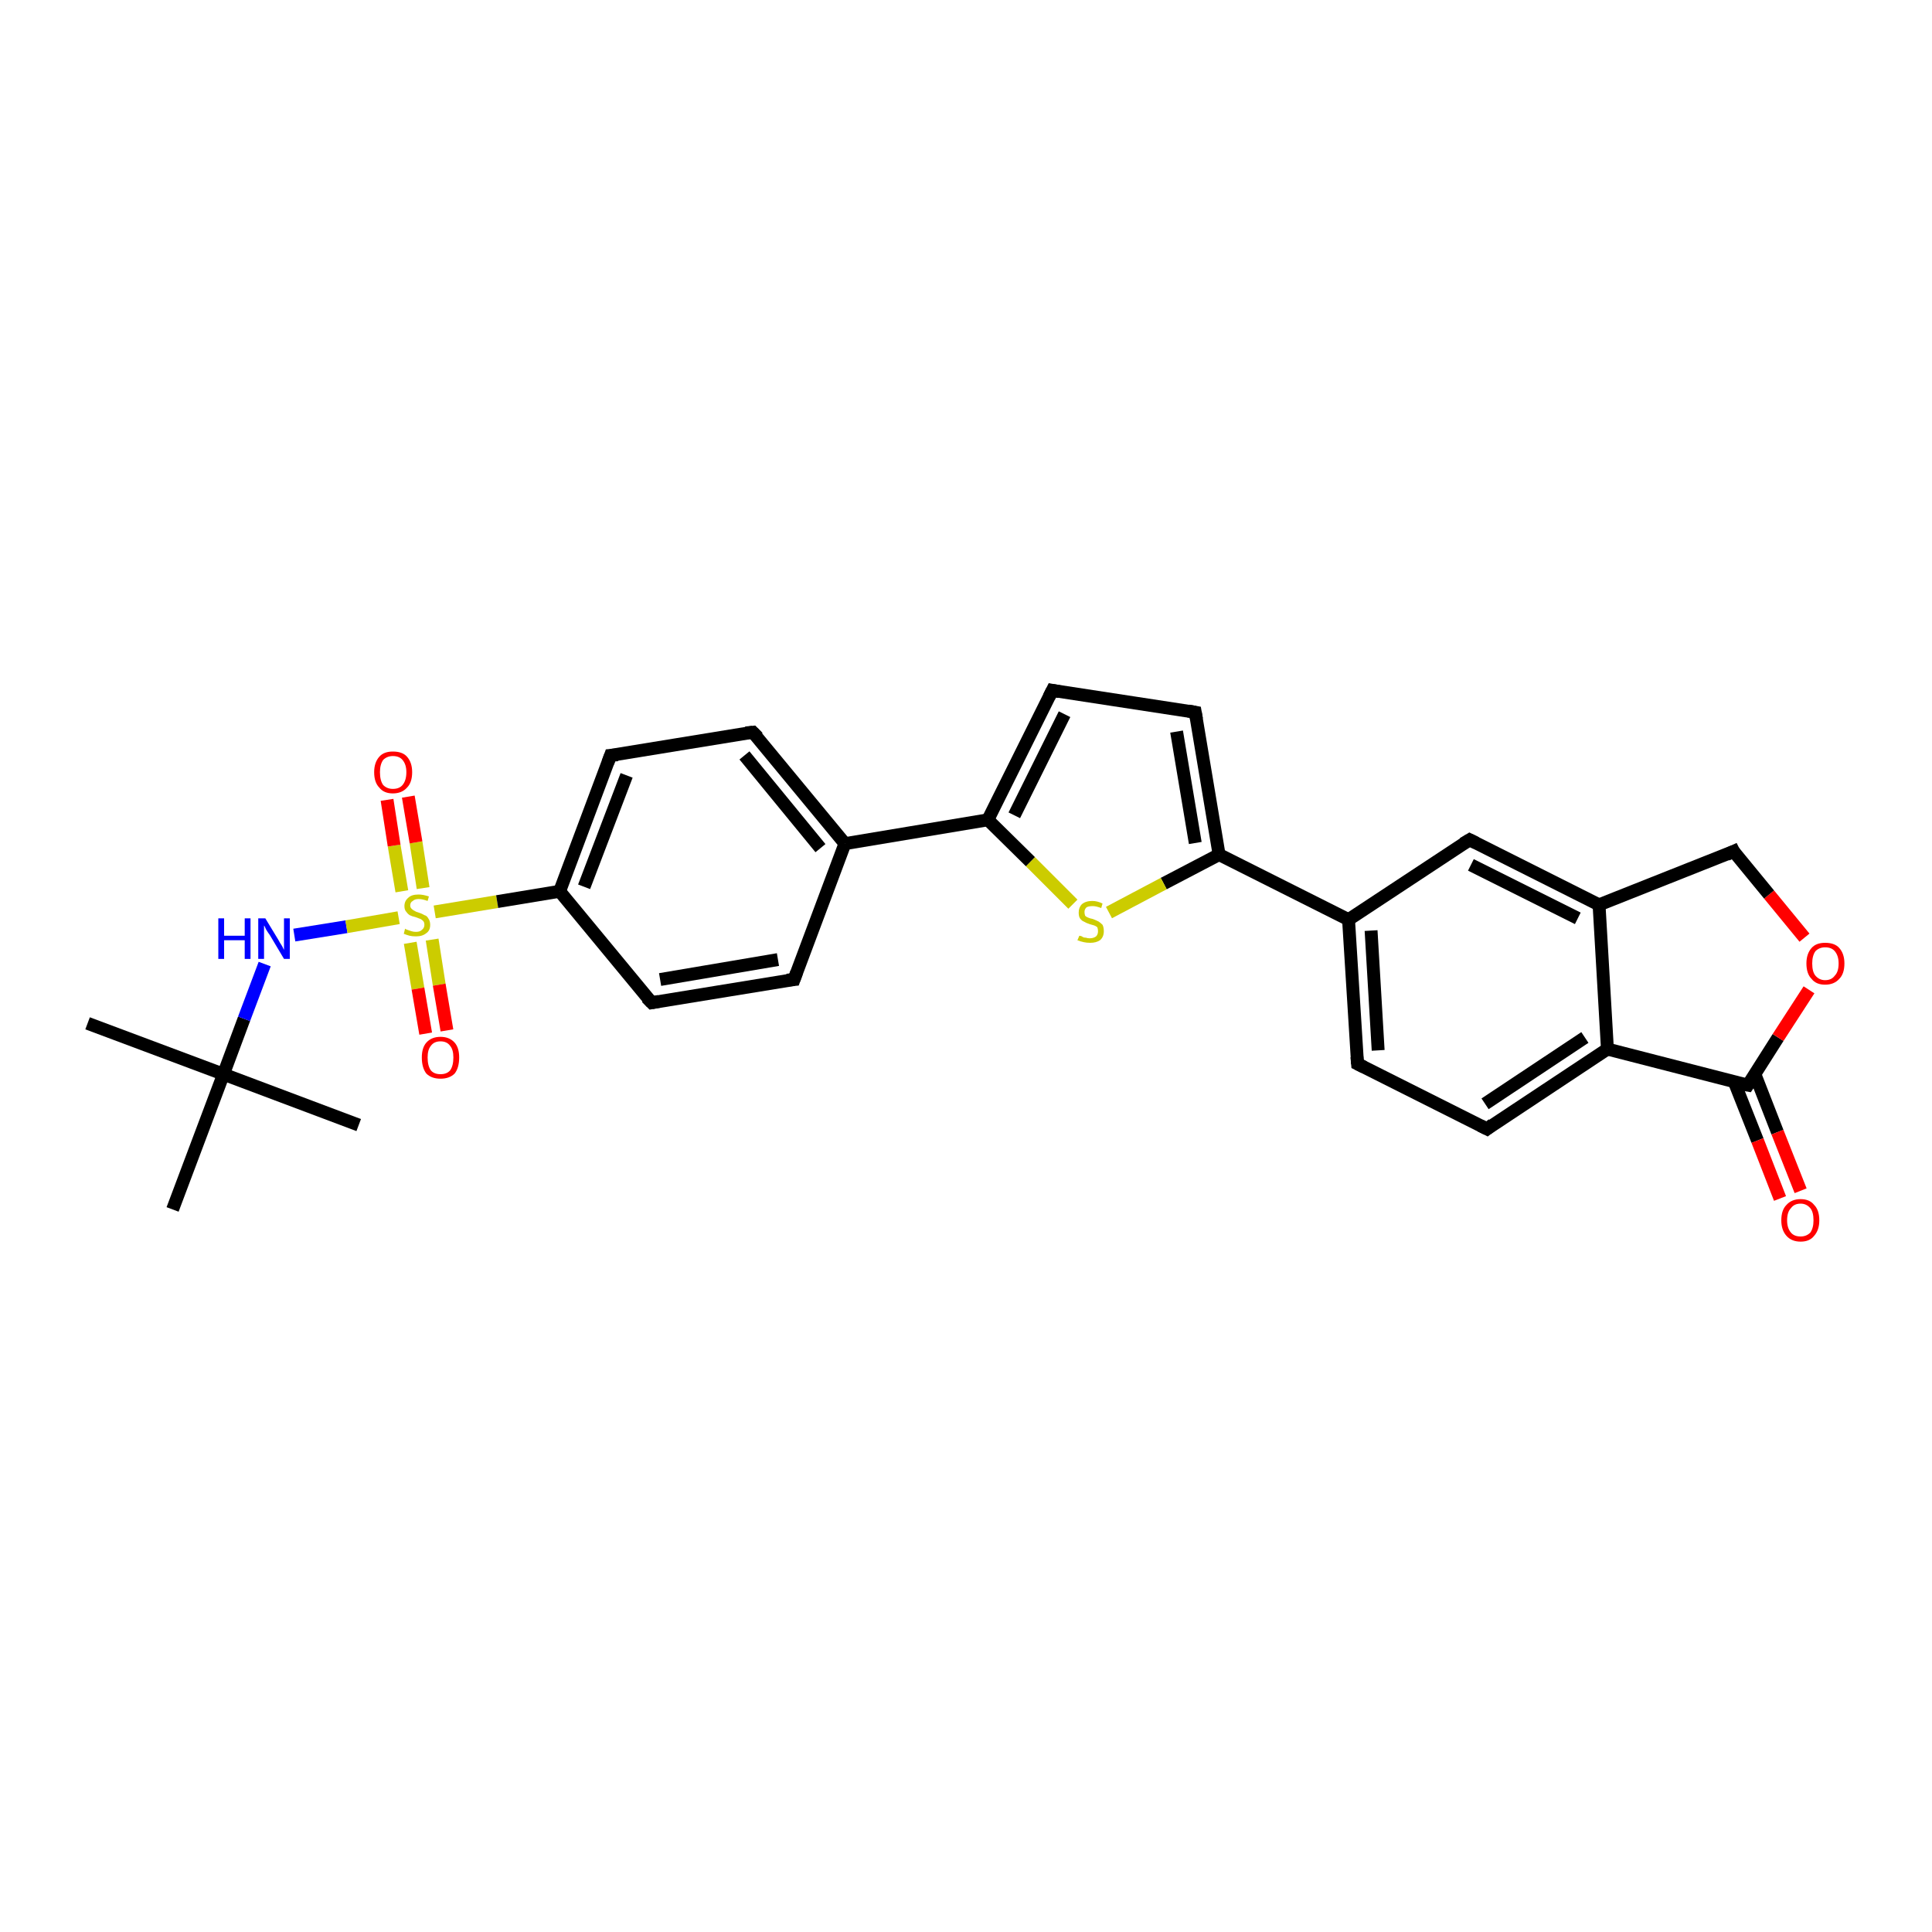 <?xml version='1.0' encoding='iso-8859-1'?>
<svg version='1.1' baseProfile='full'
              xmlns='http://www.w3.org/2000/svg'
                      xmlns:rdkit='http://www.rdkit.org/xml'
                      xmlns:xlink='http://www.w3.org/1999/xlink'
                  xml:space='preserve'
width='300px' height='300px' viewBox='0 0 300 300'>
<!-- END OF HEADER -->
<rect style='opacity:1.0;fill:#FFFFFF;stroke:none' width='300.0' height='300.0' x='0.0' y='0.0'> </rect>
<path class='bond-0 atom-0 atom-1' d='M 13.6,158.9 L 34.7,166.8' style='fill:none;fill-rule:evenodd;stroke:#000000;stroke-width:2.0px;stroke-linecap:butt;stroke-linejoin:miter;stroke-opacity:1' />
<path class='bond-1 atom-1 atom-2' d='M 34.7,166.8 L 55.7,174.7' style='fill:none;fill-rule:evenodd;stroke:#000000;stroke-width:2.0px;stroke-linecap:butt;stroke-linejoin:miter;stroke-opacity:1' />
<path class='bond-2 atom-1 atom-3' d='M 34.7,166.8 L 26.8,187.8' style='fill:none;fill-rule:evenodd;stroke:#000000;stroke-width:2.0px;stroke-linecap:butt;stroke-linejoin:miter;stroke-opacity:1' />
<path class='bond-3 atom-1 atom-4' d='M 34.7,166.8 L 37.9,158.2' style='fill:none;fill-rule:evenodd;stroke:#000000;stroke-width:2.0px;stroke-linecap:butt;stroke-linejoin:miter;stroke-opacity:1' />
<path class='bond-3 atom-1 atom-4' d='M 37.9,158.2 L 41.1,149.7' style='fill:none;fill-rule:evenodd;stroke:#0000FF;stroke-width:2.0px;stroke-linecap:butt;stroke-linejoin:miter;stroke-opacity:1' />
<path class='bond-4 atom-4 atom-5' d='M 45.7,145.2 L 53.8,143.9' style='fill:none;fill-rule:evenodd;stroke:#0000FF;stroke-width:2.0px;stroke-linecap:butt;stroke-linejoin:miter;stroke-opacity:1' />
<path class='bond-4 atom-4 atom-5' d='M 53.8,143.9 L 61.9,142.5' style='fill:none;fill-rule:evenodd;stroke:#CCCC00;stroke-width:2.0px;stroke-linecap:butt;stroke-linejoin:miter;stroke-opacity:1' />
<path class='bond-5 atom-5 atom-6' d='M 65.7,137.9 L 64.6,130.8' style='fill:none;fill-rule:evenodd;stroke:#CCCC00;stroke-width:2.0px;stroke-linecap:butt;stroke-linejoin:miter;stroke-opacity:1' />
<path class='bond-5 atom-5 atom-6' d='M 64.6,130.8 L 63.4,123.7' style='fill:none;fill-rule:evenodd;stroke:#FF0000;stroke-width:2.0px;stroke-linecap:butt;stroke-linejoin:miter;stroke-opacity:1' />
<path class='bond-5 atom-5 atom-6' d='M 62.4,138.4 L 61.2,131.3' style='fill:none;fill-rule:evenodd;stroke:#CCCC00;stroke-width:2.0px;stroke-linecap:butt;stroke-linejoin:miter;stroke-opacity:1' />
<path class='bond-5 atom-5 atom-6' d='M 61.2,131.3 L 60.1,124.2' style='fill:none;fill-rule:evenodd;stroke:#FF0000;stroke-width:2.0px;stroke-linecap:butt;stroke-linejoin:miter;stroke-opacity:1' />
<path class='bond-6 atom-5 atom-7' d='M 63.7,146.4 L 64.9,153.5' style='fill:none;fill-rule:evenodd;stroke:#CCCC00;stroke-width:2.0px;stroke-linecap:butt;stroke-linejoin:miter;stroke-opacity:1' />
<path class='bond-6 atom-5 atom-7' d='M 64.9,153.5 L 66.1,160.5' style='fill:none;fill-rule:evenodd;stroke:#FF0000;stroke-width:2.0px;stroke-linecap:butt;stroke-linejoin:miter;stroke-opacity:1' />
<path class='bond-6 atom-5 atom-7' d='M 67.1,145.9 L 68.2,152.9' style='fill:none;fill-rule:evenodd;stroke:#CCCC00;stroke-width:2.0px;stroke-linecap:butt;stroke-linejoin:miter;stroke-opacity:1' />
<path class='bond-6 atom-5 atom-7' d='M 68.2,152.9 L 69.4,160.0' style='fill:none;fill-rule:evenodd;stroke:#FF0000;stroke-width:2.0px;stroke-linecap:butt;stroke-linejoin:miter;stroke-opacity:1' />
<path class='bond-7 atom-5 atom-8' d='M 67.5,141.6 L 77.2,140.0' style='fill:none;fill-rule:evenodd;stroke:#CCCC00;stroke-width:2.0px;stroke-linecap:butt;stroke-linejoin:miter;stroke-opacity:1' />
<path class='bond-7 atom-5 atom-8' d='M 77.2,140.0 L 86.9,138.4' style='fill:none;fill-rule:evenodd;stroke:#000000;stroke-width:2.0px;stroke-linecap:butt;stroke-linejoin:miter;stroke-opacity:1' />
<path class='bond-8 atom-8 atom-9' d='M 86.9,138.4 L 94.8,117.3' style='fill:none;fill-rule:evenodd;stroke:#000000;stroke-width:2.0px;stroke-linecap:butt;stroke-linejoin:miter;stroke-opacity:1' />
<path class='bond-8 atom-8 atom-9' d='M 90.7,137.7 L 97.3,120.4' style='fill:none;fill-rule:evenodd;stroke:#000000;stroke-width:2.0px;stroke-linecap:butt;stroke-linejoin:miter;stroke-opacity:1' />
<path class='bond-9 atom-9 atom-10' d='M 94.8,117.3 L 116.9,113.7' style='fill:none;fill-rule:evenodd;stroke:#000000;stroke-width:2.0px;stroke-linecap:butt;stroke-linejoin:miter;stroke-opacity:1' />
<path class='bond-10 atom-10 atom-11' d='M 116.9,113.7 L 131.2,131.0' style='fill:none;fill-rule:evenodd;stroke:#000000;stroke-width:2.0px;stroke-linecap:butt;stroke-linejoin:miter;stroke-opacity:1' />
<path class='bond-10 atom-10 atom-11' d='M 115.6,117.3 L 127.4,131.7' style='fill:none;fill-rule:evenodd;stroke:#000000;stroke-width:2.0px;stroke-linecap:butt;stroke-linejoin:miter;stroke-opacity:1' />
<path class='bond-11 atom-11 atom-12' d='M 131.2,131.0 L 123.3,152.1' style='fill:none;fill-rule:evenodd;stroke:#000000;stroke-width:2.0px;stroke-linecap:butt;stroke-linejoin:miter;stroke-opacity:1' />
<path class='bond-12 atom-12 atom-13' d='M 123.3,152.1 L 101.2,155.7' style='fill:none;fill-rule:evenodd;stroke:#000000;stroke-width:2.0px;stroke-linecap:butt;stroke-linejoin:miter;stroke-opacity:1' />
<path class='bond-12 atom-12 atom-13' d='M 120.8,149.0 L 102.5,152.1' style='fill:none;fill-rule:evenodd;stroke:#000000;stroke-width:2.0px;stroke-linecap:butt;stroke-linejoin:miter;stroke-opacity:1' />
<path class='bond-13 atom-11 atom-14' d='M 131.2,131.0 L 153.4,127.3' style='fill:none;fill-rule:evenodd;stroke:#000000;stroke-width:2.0px;stroke-linecap:butt;stroke-linejoin:miter;stroke-opacity:1' />
<path class='bond-14 atom-14 atom-15' d='M 153.4,127.3 L 163.4,107.2' style='fill:none;fill-rule:evenodd;stroke:#000000;stroke-width:2.0px;stroke-linecap:butt;stroke-linejoin:miter;stroke-opacity:1' />
<path class='bond-14 atom-14 atom-15' d='M 157.5,126.6 L 165.3,110.9' style='fill:none;fill-rule:evenodd;stroke:#000000;stroke-width:2.0px;stroke-linecap:butt;stroke-linejoin:miter;stroke-opacity:1' />
<path class='bond-15 atom-15 atom-16' d='M 163.4,107.2 L 185.6,110.6' style='fill:none;fill-rule:evenodd;stroke:#000000;stroke-width:2.0px;stroke-linecap:butt;stroke-linejoin:miter;stroke-opacity:1' />
<path class='bond-16 atom-16 atom-17' d='M 185.6,110.6 L 189.3,132.7' style='fill:none;fill-rule:evenodd;stroke:#000000;stroke-width:2.0px;stroke-linecap:butt;stroke-linejoin:miter;stroke-opacity:1' />
<path class='bond-16 atom-16 atom-17' d='M 182.7,113.6 L 185.6,130.9' style='fill:none;fill-rule:evenodd;stroke:#000000;stroke-width:2.0px;stroke-linecap:butt;stroke-linejoin:miter;stroke-opacity:1' />
<path class='bond-17 atom-17 atom-18' d='M 189.3,132.7 L 180.7,137.2' style='fill:none;fill-rule:evenodd;stroke:#000000;stroke-width:2.0px;stroke-linecap:butt;stroke-linejoin:miter;stroke-opacity:1' />
<path class='bond-17 atom-17 atom-18' d='M 180.7,137.2 L 172.2,141.7' style='fill:none;fill-rule:evenodd;stroke:#CCCC00;stroke-width:2.0px;stroke-linecap:butt;stroke-linejoin:miter;stroke-opacity:1' />
<path class='bond-18 atom-17 atom-19' d='M 189.3,132.7 L 209.4,142.8' style='fill:none;fill-rule:evenodd;stroke:#000000;stroke-width:2.0px;stroke-linecap:butt;stroke-linejoin:miter;stroke-opacity:1' />
<path class='bond-19 atom-19 atom-20' d='M 209.4,142.8 L 210.8,165.2' style='fill:none;fill-rule:evenodd;stroke:#000000;stroke-width:2.0px;stroke-linecap:butt;stroke-linejoin:miter;stroke-opacity:1' />
<path class='bond-19 atom-19 atom-20' d='M 212.9,144.5 L 214.0,163.1' style='fill:none;fill-rule:evenodd;stroke:#000000;stroke-width:2.0px;stroke-linecap:butt;stroke-linejoin:miter;stroke-opacity:1' />
<path class='bond-20 atom-20 atom-21' d='M 210.8,165.2 L 230.9,175.3' style='fill:none;fill-rule:evenodd;stroke:#000000;stroke-width:2.0px;stroke-linecap:butt;stroke-linejoin:miter;stroke-opacity:1' />
<path class='bond-21 atom-21 atom-22' d='M 230.9,175.3 L 249.6,162.9' style='fill:none;fill-rule:evenodd;stroke:#000000;stroke-width:2.0px;stroke-linecap:butt;stroke-linejoin:miter;stroke-opacity:1' />
<path class='bond-21 atom-21 atom-22' d='M 230.6,171.4 L 246.1,161.1' style='fill:none;fill-rule:evenodd;stroke:#000000;stroke-width:2.0px;stroke-linecap:butt;stroke-linejoin:miter;stroke-opacity:1' />
<path class='bond-22 atom-22 atom-23' d='M 249.6,162.9 L 271.4,168.5' style='fill:none;fill-rule:evenodd;stroke:#000000;stroke-width:2.0px;stroke-linecap:butt;stroke-linejoin:miter;stroke-opacity:1' />
<path class='bond-23 atom-23 atom-24' d='M 269.3,168.0 L 272.9,177.1' style='fill:none;fill-rule:evenodd;stroke:#000000;stroke-width:2.0px;stroke-linecap:butt;stroke-linejoin:miter;stroke-opacity:1' />
<path class='bond-23 atom-23 atom-24' d='M 272.9,177.1 L 276.4,186.1' style='fill:none;fill-rule:evenodd;stroke:#FF0000;stroke-width:2.0px;stroke-linecap:butt;stroke-linejoin:miter;stroke-opacity:1' />
<path class='bond-23 atom-23 atom-24' d='M 272.5,166.8 L 276.0,175.8' style='fill:none;fill-rule:evenodd;stroke:#000000;stroke-width:2.0px;stroke-linecap:butt;stroke-linejoin:miter;stroke-opacity:1' />
<path class='bond-23 atom-23 atom-24' d='M 276.0,175.8 L 279.6,184.9' style='fill:none;fill-rule:evenodd;stroke:#FF0000;stroke-width:2.0px;stroke-linecap:butt;stroke-linejoin:miter;stroke-opacity:1' />
<path class='bond-24 atom-23 atom-25' d='M 271.4,168.5 L 276.1,161.1' style='fill:none;fill-rule:evenodd;stroke:#000000;stroke-width:2.0px;stroke-linecap:butt;stroke-linejoin:miter;stroke-opacity:1' />
<path class='bond-24 atom-23 atom-25' d='M 276.1,161.1 L 280.9,153.7' style='fill:none;fill-rule:evenodd;stroke:#FF0000;stroke-width:2.0px;stroke-linecap:butt;stroke-linejoin:miter;stroke-opacity:1' />
<path class='bond-25 atom-25 atom-26' d='M 280.2,145.6 L 274.7,138.9' style='fill:none;fill-rule:evenodd;stroke:#FF0000;stroke-width:2.0px;stroke-linecap:butt;stroke-linejoin:miter;stroke-opacity:1' />
<path class='bond-25 atom-25 atom-26' d='M 274.7,138.9 L 269.2,132.2' style='fill:none;fill-rule:evenodd;stroke:#000000;stroke-width:2.0px;stroke-linecap:butt;stroke-linejoin:miter;stroke-opacity:1' />
<path class='bond-26 atom-26 atom-27' d='M 269.2,132.2 L 248.3,140.5' style='fill:none;fill-rule:evenodd;stroke:#000000;stroke-width:2.0px;stroke-linecap:butt;stroke-linejoin:miter;stroke-opacity:1' />
<path class='bond-27 atom-27 atom-28' d='M 248.3,140.5 L 228.2,130.4' style='fill:none;fill-rule:evenodd;stroke:#000000;stroke-width:2.0px;stroke-linecap:butt;stroke-linejoin:miter;stroke-opacity:1' />
<path class='bond-27 atom-27 atom-28' d='M 245.0,142.6 L 228.4,134.3' style='fill:none;fill-rule:evenodd;stroke:#000000;stroke-width:2.0px;stroke-linecap:butt;stroke-linejoin:miter;stroke-opacity:1' />
<path class='bond-28 atom-13 atom-8' d='M 101.2,155.7 L 86.9,138.4' style='fill:none;fill-rule:evenodd;stroke:#000000;stroke-width:2.0px;stroke-linecap:butt;stroke-linejoin:miter;stroke-opacity:1' />
<path class='bond-29 atom-18 atom-14' d='M 166.6,140.4 L 160.0,133.8' style='fill:none;fill-rule:evenodd;stroke:#CCCC00;stroke-width:2.0px;stroke-linecap:butt;stroke-linejoin:miter;stroke-opacity:1' />
<path class='bond-29 atom-18 atom-14' d='M 160.0,133.8 L 153.4,127.3' style='fill:none;fill-rule:evenodd;stroke:#000000;stroke-width:2.0px;stroke-linecap:butt;stroke-linejoin:miter;stroke-opacity:1' />
<path class='bond-30 atom-28 atom-19' d='M 228.2,130.4 L 209.4,142.8' style='fill:none;fill-rule:evenodd;stroke:#000000;stroke-width:2.0px;stroke-linecap:butt;stroke-linejoin:miter;stroke-opacity:1' />
<path class='bond-31 atom-27 atom-22' d='M 248.3,140.5 L 249.6,162.9' style='fill:none;fill-rule:evenodd;stroke:#000000;stroke-width:2.0px;stroke-linecap:butt;stroke-linejoin:miter;stroke-opacity:1' />
<path d='M 94.4,118.4 L 94.8,117.3 L 95.9,117.2' style='fill:none;stroke:#000000;stroke-width:2.0px;stroke-linecap:butt;stroke-linejoin:miter;stroke-opacity:1;' />
<path d='M 115.8,113.8 L 116.9,113.7 L 117.7,114.5' style='fill:none;stroke:#000000;stroke-width:2.0px;stroke-linecap:butt;stroke-linejoin:miter;stroke-opacity:1;' />
<path d='M 123.7,151.0 L 123.3,152.1 L 122.2,152.2' style='fill:none;stroke:#000000;stroke-width:2.0px;stroke-linecap:butt;stroke-linejoin:miter;stroke-opacity:1;' />
<path d='M 102.3,155.5 L 101.2,155.7 L 100.4,154.9' style='fill:none;stroke:#000000;stroke-width:2.0px;stroke-linecap:butt;stroke-linejoin:miter;stroke-opacity:1;' />
<path d='M 162.9,108.2 L 163.4,107.2 L 164.5,107.4' style='fill:none;stroke:#000000;stroke-width:2.0px;stroke-linecap:butt;stroke-linejoin:miter;stroke-opacity:1;' />
<path d='M 184.5,110.4 L 185.6,110.6 L 185.8,111.7' style='fill:none;stroke:#000000;stroke-width:2.0px;stroke-linecap:butt;stroke-linejoin:miter;stroke-opacity:1;' />
<path d='M 210.7,164.1 L 210.8,165.2 L 211.8,165.7' style='fill:none;stroke:#000000;stroke-width:2.0px;stroke-linecap:butt;stroke-linejoin:miter;stroke-opacity:1;' />
<path d='M 229.9,174.8 L 230.9,175.3 L 231.8,174.6' style='fill:none;stroke:#000000;stroke-width:2.0px;stroke-linecap:butt;stroke-linejoin:miter;stroke-opacity:1;' />
<path d='M 270.3,168.3 L 271.4,168.5 L 271.6,168.2' style='fill:none;stroke:#000000;stroke-width:2.0px;stroke-linecap:butt;stroke-linejoin:miter;stroke-opacity:1;' />
<path d='M 269.4,132.6 L 269.2,132.2 L 268.1,132.7' style='fill:none;stroke:#000000;stroke-width:2.0px;stroke-linecap:butt;stroke-linejoin:miter;stroke-opacity:1;' />
<path d='M 229.2,130.9 L 228.2,130.4 L 227.2,131.0' style='fill:none;stroke:#000000;stroke-width:2.0px;stroke-linecap:butt;stroke-linejoin:miter;stroke-opacity:1;' />
<path class='atom-4' d='M 33.9 142.6
L 34.8 142.6
L 34.8 145.3
L 38.0 145.3
L 38.0 142.6
L 38.9 142.6
L 38.9 148.9
L 38.0 148.9
L 38.0 146.0
L 34.8 146.0
L 34.8 148.9
L 33.9 148.9
L 33.9 142.6
' fill='#0000FF'/>
<path class='atom-4' d='M 41.2 142.6
L 43.2 145.9
Q 43.4 146.3, 43.8 146.9
Q 44.1 147.5, 44.1 147.5
L 44.1 142.6
L 45.0 142.6
L 45.0 148.9
L 44.1 148.9
L 41.9 145.2
Q 41.6 144.8, 41.3 144.3
Q 41.1 143.8, 41.0 143.7
L 41.0 148.9
L 40.1 148.9
L 40.1 142.6
L 41.2 142.6
' fill='#0000FF'/>
<path class='atom-5' d='M 62.9 144.2
Q 63.0 144.3, 63.3 144.4
Q 63.6 144.5, 63.9 144.6
Q 64.2 144.7, 64.6 144.7
Q 65.2 144.7, 65.5 144.4
Q 65.9 144.1, 65.9 143.6
Q 65.9 143.2, 65.7 143.0
Q 65.5 142.8, 65.3 142.7
Q 65.0 142.6, 64.5 142.4
Q 64.0 142.3, 63.6 142.1
Q 63.3 141.9, 63.1 141.6
Q 62.8 141.3, 62.8 140.7
Q 62.8 139.9, 63.4 139.4
Q 63.9 138.9, 65.0 138.9
Q 65.7 138.9, 66.6 139.2
L 66.4 139.9
Q 65.6 139.6, 65.0 139.6
Q 64.4 139.6, 64.1 139.9
Q 63.7 140.1, 63.7 140.6
Q 63.7 140.9, 63.9 141.1
Q 64.1 141.3, 64.3 141.4
Q 64.6 141.6, 65.0 141.7
Q 65.6 141.9, 65.9 142.1
Q 66.3 142.2, 66.5 142.6
Q 66.8 143.0, 66.8 143.6
Q 66.8 144.5, 66.2 144.9
Q 65.6 145.4, 64.6 145.4
Q 64.0 145.4, 63.6 145.3
Q 63.2 145.2, 62.7 145.0
L 62.9 144.2
' fill='#CCCC00'/>
<path class='atom-6' d='M 58.1 119.9
Q 58.1 118.4, 58.9 117.5
Q 59.6 116.7, 61.0 116.7
Q 62.5 116.7, 63.2 117.5
Q 64.0 118.4, 64.0 119.9
Q 64.0 121.5, 63.2 122.3
Q 62.4 123.2, 61.0 123.2
Q 59.6 123.2, 58.9 122.3
Q 58.1 121.5, 58.1 119.9
M 61.0 122.5
Q 62.0 122.5, 62.5 121.9
Q 63.1 121.2, 63.1 119.9
Q 63.1 118.7, 62.5 118.0
Q 62.0 117.4, 61.0 117.4
Q 60.1 117.4, 59.5 118.0
Q 59.0 118.7, 59.0 119.9
Q 59.0 121.2, 59.5 121.9
Q 60.1 122.5, 61.0 122.5
' fill='#FF0000'/>
<path class='atom-7' d='M 65.5 164.2
Q 65.5 162.7, 66.2 161.9
Q 67.0 161.0, 68.4 161.0
Q 69.8 161.0, 70.6 161.9
Q 71.3 162.7, 71.3 164.2
Q 71.3 165.8, 70.6 166.7
Q 69.8 167.5, 68.4 167.5
Q 67.0 167.5, 66.2 166.7
Q 65.5 165.8, 65.5 164.2
M 68.4 166.8
Q 69.4 166.8, 69.9 166.2
Q 70.4 165.5, 70.4 164.2
Q 70.4 163.0, 69.9 162.4
Q 69.4 161.7, 68.4 161.7
Q 67.4 161.7, 66.9 162.4
Q 66.4 163.0, 66.4 164.2
Q 66.4 165.5, 66.9 166.2
Q 67.4 166.8, 68.4 166.8
' fill='#FF0000'/>
<path class='atom-18' d='M 167.6 145.3
Q 167.7 145.3, 168.0 145.4
Q 168.2 145.6, 168.6 145.6
Q 168.9 145.7, 169.2 145.7
Q 169.8 145.7, 170.2 145.4
Q 170.5 145.1, 170.5 144.6
Q 170.5 144.3, 170.4 144.0
Q 170.2 143.8, 169.9 143.7
Q 169.6 143.6, 169.2 143.5
Q 168.6 143.3, 168.3 143.1
Q 168.0 143.0, 167.7 142.6
Q 167.5 142.3, 167.5 141.7
Q 167.5 140.9, 168.0 140.4
Q 168.6 139.9, 169.6 139.9
Q 170.4 139.9, 171.2 140.3
L 171.0 141.0
Q 170.2 140.7, 169.7 140.7
Q 169.0 140.7, 168.7 140.9
Q 168.4 141.2, 168.4 141.6
Q 168.4 141.9, 168.5 142.2
Q 168.7 142.4, 169.0 142.5
Q 169.2 142.6, 169.7 142.7
Q 170.2 142.9, 170.6 143.1
Q 170.9 143.3, 171.2 143.6
Q 171.4 144.0, 171.4 144.6
Q 171.4 145.5, 170.8 146.0
Q 170.2 146.4, 169.3 146.4
Q 168.7 146.4, 168.3 146.3
Q 167.8 146.2, 167.3 146.0
L 167.6 145.3
' fill='#CCCC00'/>
<path class='atom-24' d='M 276.6 189.5
Q 276.6 187.9, 277.4 187.1
Q 278.2 186.2, 279.6 186.2
Q 281.0 186.2, 281.7 187.1
Q 282.5 187.9, 282.5 189.5
Q 282.5 191.0, 281.7 191.9
Q 281.0 192.8, 279.6 192.8
Q 278.2 192.8, 277.4 191.9
Q 276.6 191.0, 276.6 189.5
M 279.6 192.0
Q 280.5 192.0, 281.1 191.4
Q 281.6 190.7, 281.6 189.5
Q 281.6 188.2, 281.1 187.6
Q 280.5 186.9, 279.6 186.9
Q 278.6 186.9, 278.1 187.6
Q 277.5 188.2, 277.5 189.5
Q 277.5 190.7, 278.1 191.4
Q 278.6 192.0, 279.6 192.0
' fill='#FF0000'/>
<path class='atom-25' d='M 280.5 149.6
Q 280.5 148.1, 281.3 147.2
Q 282.0 146.4, 283.4 146.4
Q 284.9 146.4, 285.6 147.2
Q 286.4 148.1, 286.4 149.6
Q 286.4 151.2, 285.6 152.0
Q 284.8 152.9, 283.4 152.9
Q 282.0 152.9, 281.3 152.0
Q 280.5 151.2, 280.5 149.6
M 283.4 152.2
Q 284.4 152.2, 284.9 151.5
Q 285.5 150.9, 285.5 149.6
Q 285.5 148.4, 284.9 147.7
Q 284.4 147.1, 283.4 147.1
Q 282.5 147.1, 281.9 147.7
Q 281.4 148.4, 281.4 149.6
Q 281.4 150.9, 281.9 151.5
Q 282.5 152.2, 283.4 152.2
' fill='#FF0000'/>
</svg>
